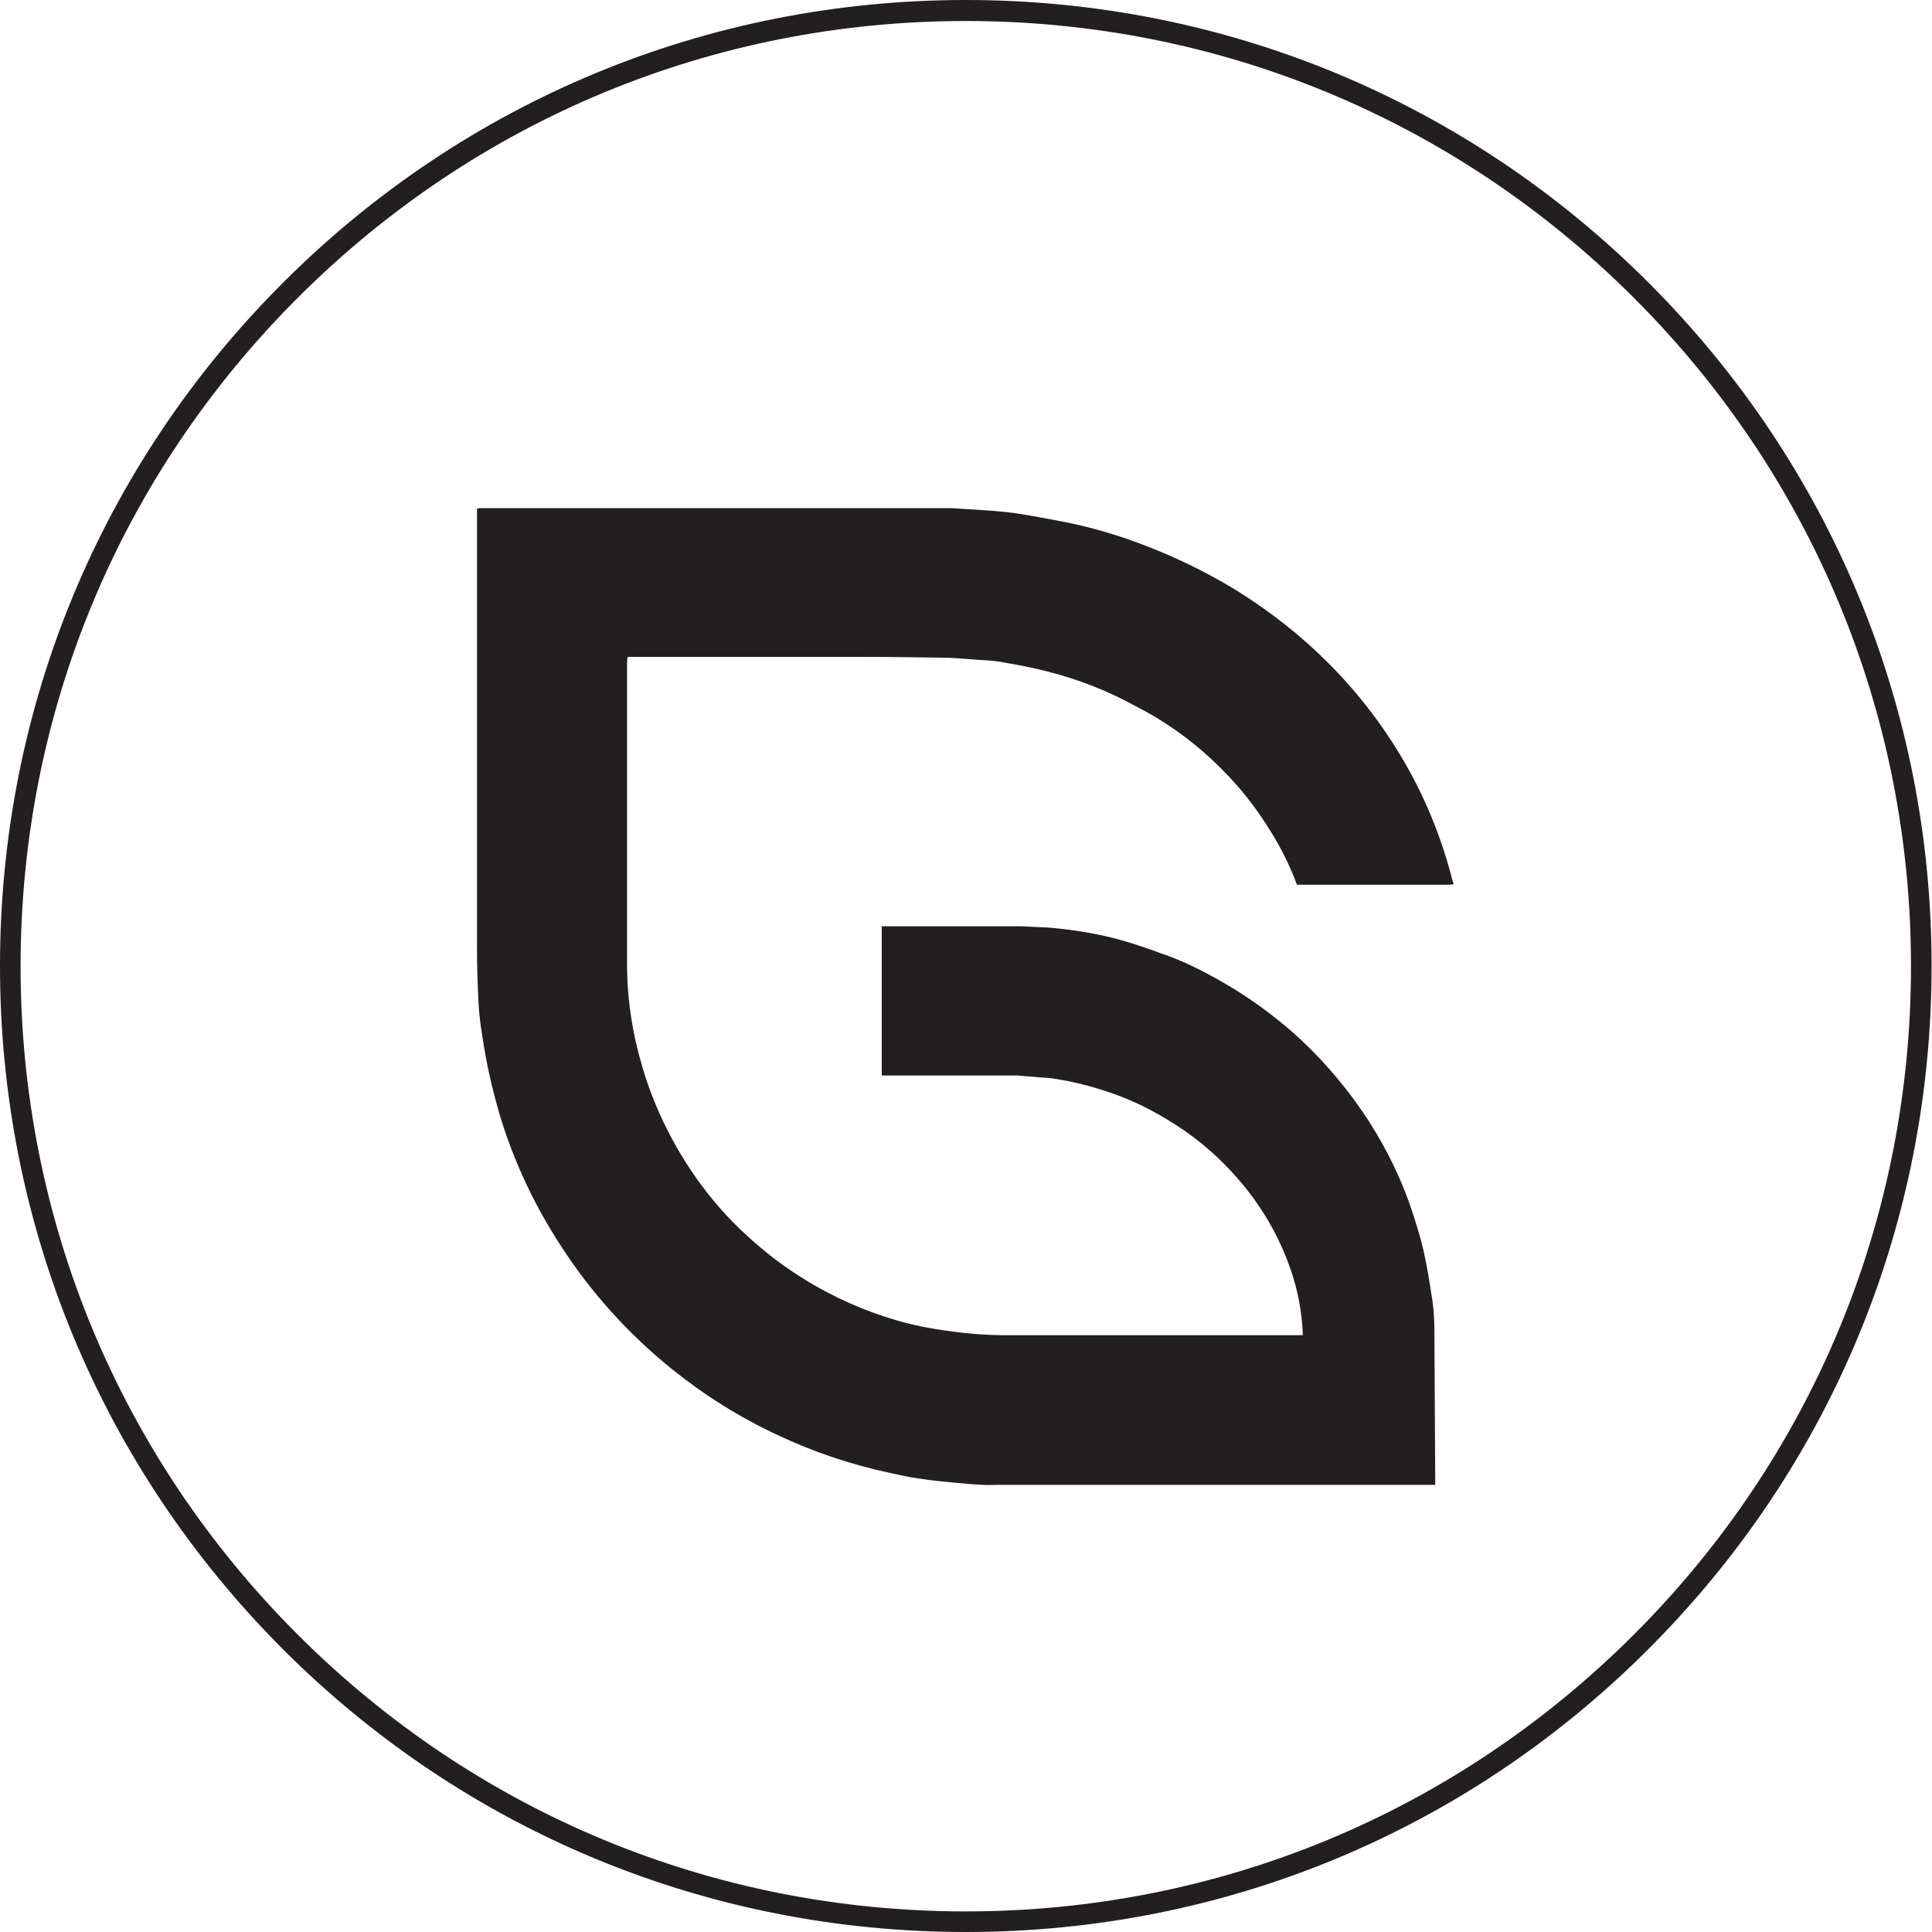 <?xml version="1.0" encoding="utf-8"?>
<!-- Generator: Adobe Illustrator 27.7.0, SVG Export Plug-In . SVG Version: 6.00 Build 0)  -->
<svg version="1.1" id="Layer_1" xmlns="http://www.w3.org/2000/svg" xmlns:xlink="http://www.w3.org/1999/xlink" x="0px" y="0px"
	 viewBox="0 0 45.97 45.97" width="45.97" height="45.97" style="enable-background:new 0 0 45.97 45.97;" xml:space="preserve">
<style type="text/css">
	.st0{fill:#231F20;}
	.st1{fill:#231F20;stroke:#48517C;stroke-width:23.413;}
</style>
<g>
	<path class="st0" d="M22.98,45.97c-6.14,0-11.91-2.39-16.25-6.73C2.39,34.89,0,29.12,0,22.98S2.39,11.07,6.73,6.73
		C11.07,2.39,16.84,0,22.98,0s11.91,2.39,16.25,6.73c4.34,4.34,6.73,10.11,6.73,16.25s-2.39,11.91-6.73,16.25
		C34.89,43.58,29.12,45.97,22.98,45.97z M22.98,0.5c-6.01,0-11.65,2.34-15.9,6.59c-4.25,4.25-6.59,9.89-6.59,15.9
		s2.34,11.65,6.59,15.9c4.25,4.25,9.89,6.59,15.9,6.59c6.01,0,11.65-2.34,15.9-6.59s6.59-9.89,6.59-15.9s-2.34-11.65-6.59-15.9
		S28.99,0.5,22.98,0.5z"/>
	<path class="st0" d="M14.93,15.65c0,0.04-0.01,0.08-0.01,0.12c0,2.39,0,4.78,0,7.17c0,0.84,0.13,1.66,0.37,2.47
		c0.27,0.9,0.67,1.73,1.2,2.51c0.39,0.57,0.84,1.09,1.36,1.55c0.63,0.57,1.33,1.04,2.09,1.41c0.71,0.34,1.46,0.6,2.24,0.73
		c0.34,0.06,0.68,0.1,1.02,0.13c0.25,0.02,0.5,0.03,0.75,0.03c2.32,0,4.63,0,6.95,0c0.03,0,0.07,0,0.1,0
		c-0.02-0.55-0.12-1.08-0.3-1.59c-0.28-0.8-0.7-1.51-1.26-2.15c-0.42-0.48-0.9-0.9-1.44-1.25c-0.42-0.27-0.86-0.51-1.33-0.69
		c-0.53-0.2-1.07-0.35-1.63-0.43c-0.15-0.02-0.31-0.02-0.46-0.04c-0.09-0.01-0.18-0.01-0.27-0.02c-0.03,0-0.06-0.01-0.09-0.01
		c-0.45,0-0.89,0-1.34,0c-0.63,0-1.26,0-1.9,0c0-0.95,0-1.89,0-2.84c0-0.23,0-0.47,0-0.7c0,0,0.01-0.01,0.01-0.01
		c0.12,0,0.23,0,0.35,0c0.99,0,1.97,0,2.96,0c0.21,0.01,0.43,0.02,0.64,0.03c0.61,0.05,1.22,0.15,1.81,0.32
		c0.3,0.09,0.6,0.19,0.89,0.3c0.51,0.17,0.98,0.41,1.45,0.68c0.58,0.33,1.12,0.72,1.62,1.15c0.74,0.65,1.37,1.39,1.9,2.22
		c0.41,0.65,0.75,1.35,0.99,2.08c0.1,0.31,0.2,0.62,0.27,0.93c0.09,0.39,0.15,0.79,0.21,1.18c0.04,0.26,0.05,0.52,0.05,0.77
		c0.01,1.18,0.01,2.35,0.02,3.53c0,0.03,0,0.06,0,0.1c-0.04,0-0.07,0-0.11,0c-3.43,0-6.87,0-10.3,0c-0.12,0-0.25,0.01-0.37,0
		c-0.21-0.01-0.43-0.03-0.64-0.05c-0.29-0.03-0.57-0.05-0.86-0.1c-0.23-0.03-0.45-0.08-0.68-0.13c-0.94-0.2-1.83-0.5-2.7-0.91
		c-0.9-0.42-1.74-0.95-2.51-1.57c-1.05-0.85-1.94-1.84-2.67-2.98c-0.61-0.95-1.08-1.95-1.41-3.03c-0.11-0.38-0.21-0.76-0.29-1.15
		c-0.07-0.33-0.12-0.66-0.17-0.99c-0.03-0.22-0.05-0.45-0.06-0.68c-0.02-0.39-0.03-0.79-0.03-1.18c0-3.45,0-6.9,0-10.35
		c0-0.04,0-0.07,0-0.11c0.03,0,0.05-0.01,0.07-0.01c3.67,0,7.34,0,11.01,0c0.01,0,0.02,0,0.03,0c0.06,0,0.12,0,0.17,0
		c0.31,0.02,0.63,0.04,0.94,0.06c0.24,0.02,0.47,0.04,0.71,0.08c0.33,0.05,0.67,0.12,1,0.18c0.52,0.1,1.03,0.24,1.53,0.41
		c0.92,0.32,1.8,0.73,2.63,1.24c0.78,0.49,1.5,1.05,2.15,1.7c0.75,0.75,1.39,1.59,1.91,2.52c0.47,0.84,0.82,1.73,1.06,2.67
		c0.01,0.03,0.02,0.06,0.03,0.09c-0.03,0-0.07,0.01-0.1,0.01c-0.82,0-1.63,0-2.45,0c-0.39,0-0.78,0-1.18,0
		c-0.17-0.45-0.38-0.88-0.64-1.29c-0.23-0.37-0.48-0.72-0.76-1.04c-0.53-0.61-1.13-1.13-1.81-1.56c-0.26-0.17-0.54-0.31-0.82-0.46
		c-0.71-0.37-1.46-0.63-2.23-0.8c-0.26-0.06-0.52-0.1-0.78-0.15c-0.18-0.03-0.36-0.04-0.54-0.05c-0.25-0.02-0.5-0.04-0.75-0.05
		c-0.69-0.01-1.38-0.02-2.08-0.02c-1.84,0-3.68,0-5.52,0C14.94,15.64,14.94,15.64,14.93,15.65z"/>
</g>
</svg>
